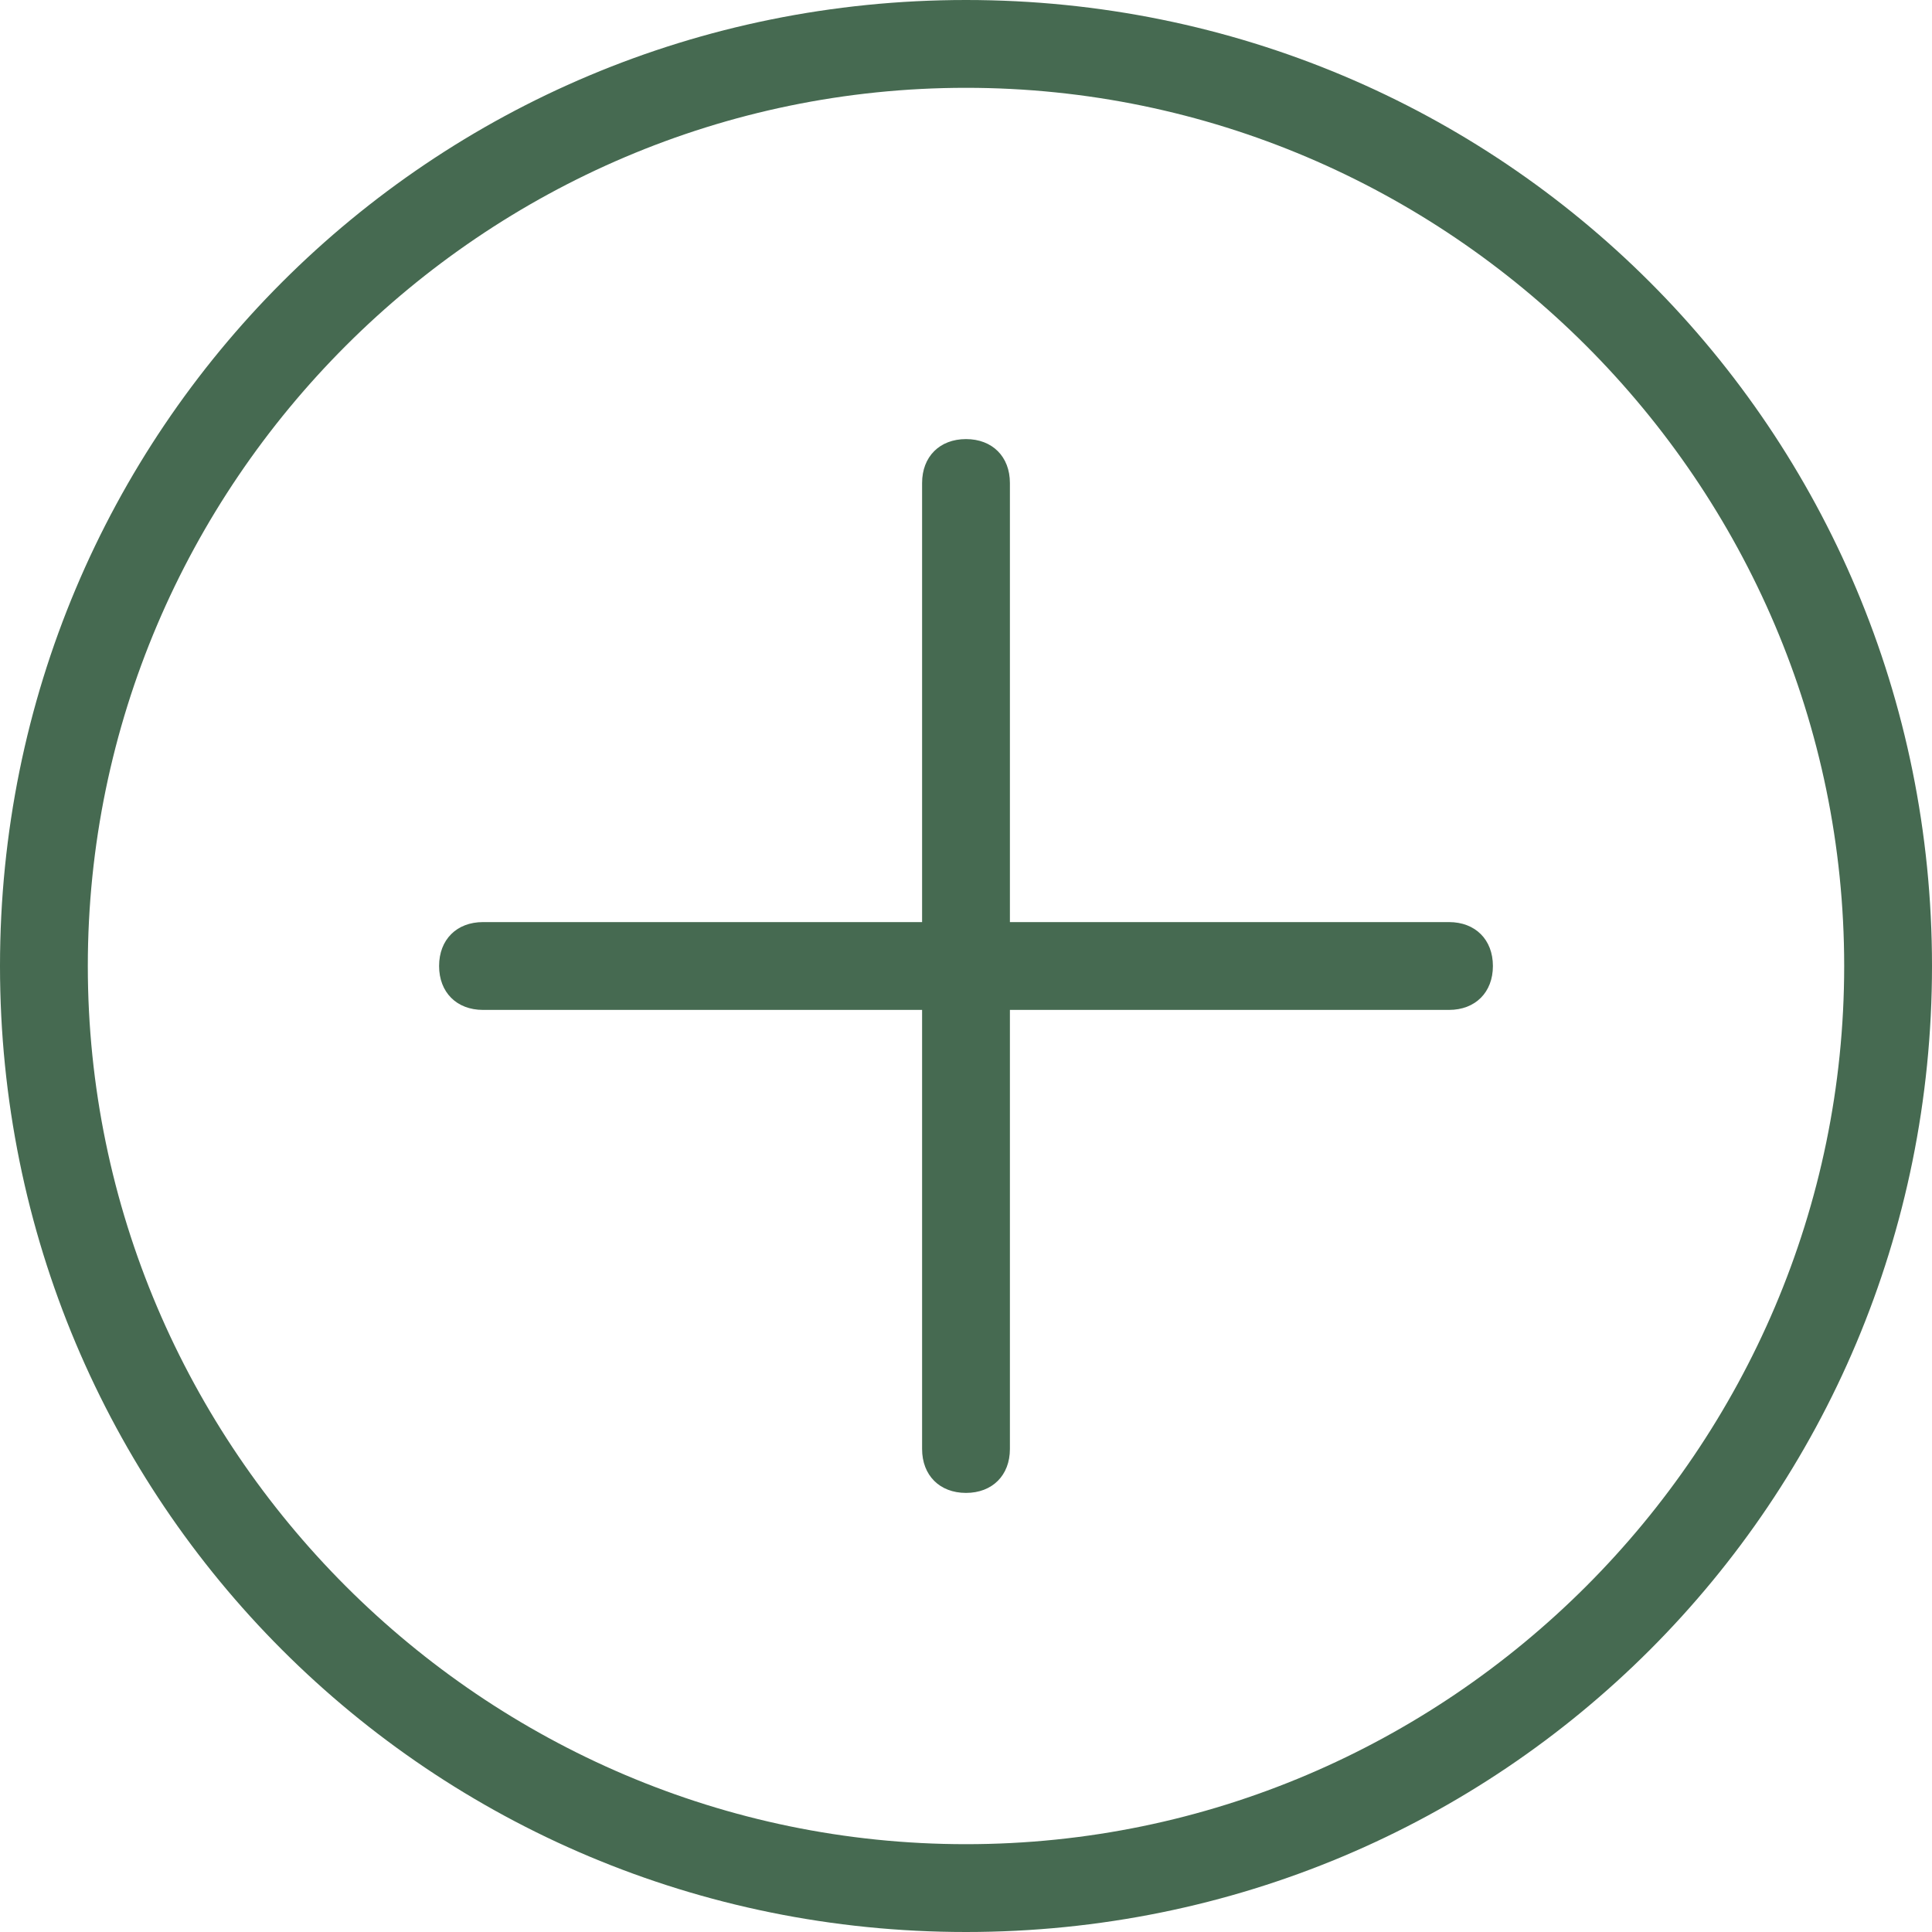<?xml version="1.0" encoding="utf-8"?>
<!-- Generator: Adobe Illustrator 19.0.0, SVG Export Plug-In . SVG Version: 6.00 Build 0)  -->
<svg version="1.1" id="Layer_1" xmlns="http://www.w3.org/2000/svg" xmlns:xlink="http://www.w3.org/1999/xlink" x="0px" y="0px"
	 width="44px" height="44px" viewBox="-283 375 44 44" style="enable-background:new -283 375 44 44;" xml:space="preserve">
<style type="text/css">
	.st0{fill:#466A51;}
</style>
<title>Add@2x.png</title>
<g id="Layer_2">
	<g id="Layer_1-2">
		<g id="Add_2x.png">
			<path class="st0" d="M-250,396h-10v-10c0-0.6-0.4-1-1-1s-1,0.4-1,1v10h-10c-0.6,0-1,0.4-1,1s0.4,1,1,1h10v10c0,0.6,0.4,1,1,1
				s1-0.4,1-1v-10h10c0.6,0,1-0.4,1-1S-249.4,396-250,396z M-261,375c-12.2,0-22,9.8-22,22s9.8,22,22,22s22-9.8,22-22
				S-248.8,375-261,375z M-261,417c-11,0-20-9-20-20s9-20,20-20c11,0,20,9,20,20S-250,417-261,417z"/>
		</g>
	</g>
</g>
</svg>
